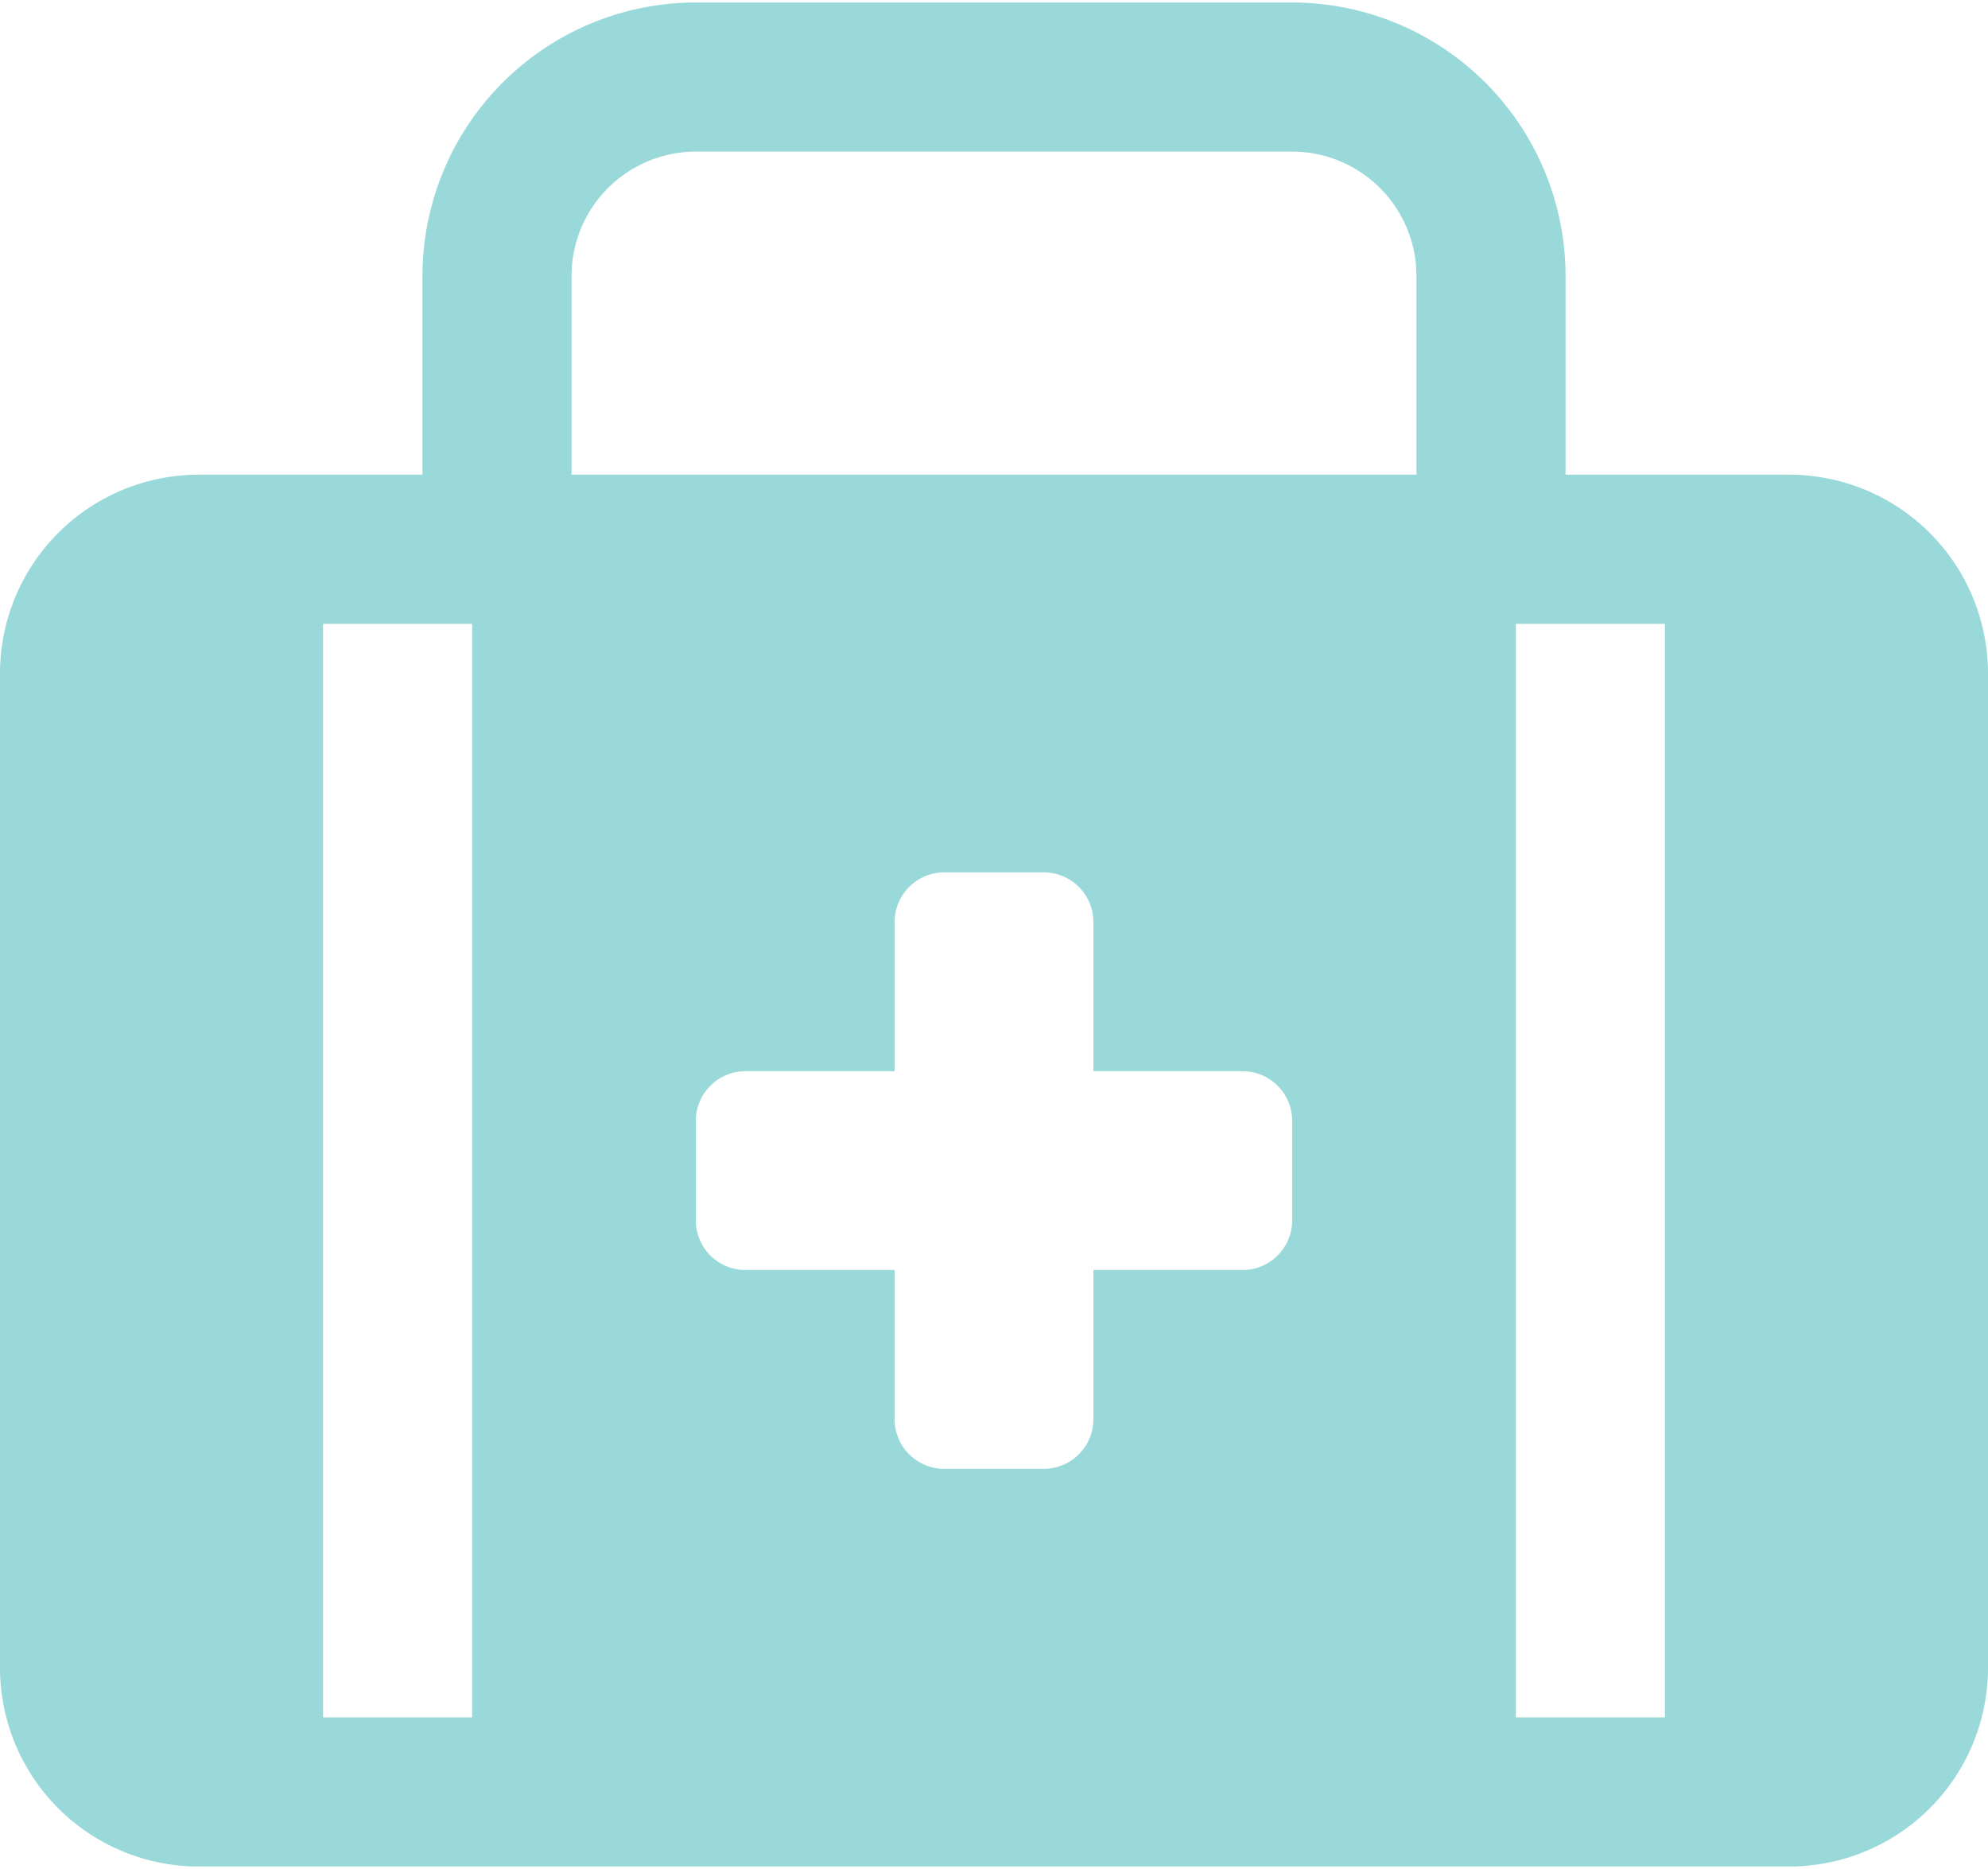 <?xml version="1.0" encoding="UTF-8" standalone="no"?><svg xmlns="http://www.w3.org/2000/svg" xmlns:xlink="http://www.w3.org/1999/xlink" fill="#99d9d9" height="18.8" preserveAspectRatio="xMidYMid meet" version="1" viewBox="2.0 2.6 20.0 18.8" width="20" zoomAndPan="magnify"><g id="change1_1"><path d="M20,7.375H17.75v-2A2.753,2.753,0,0,0,15,2.625H9a2.753,2.753,0,0,0-2.75,2.75v2H4a2,2,0,0,0-2,2v10a2,2,0,0,0,2,2H20a2,2,0,0,0,2-2v-10A2,2,0,0,0,20,7.375ZM6.75,19.875H5.25v-11h1.5Zm8.25-5a.5.5,0,0,1-.5.5H13v1.5a.5.5,0,0,1-.5.5h-1a.5.5,0,0,1-.5-.5v-1.5H9.5a.5.5,0,0,1-.5-.5v-1a.5.5,0,0,1,.5-.5H11v-1.5a.5.5,0,0,1,.5-.5h1a.5.5,0,0,1,.5.5v1.5h1.5a.5.5,0,0,1,.5.5Zm1.25-7.5H7.75v-2A1.251,1.251,0,0,1,9,4.125h6a1.251,1.251,0,0,1,1.25,1.25Zm2.5,12.5h-1.5v-11h1.5Z"/></g></svg>